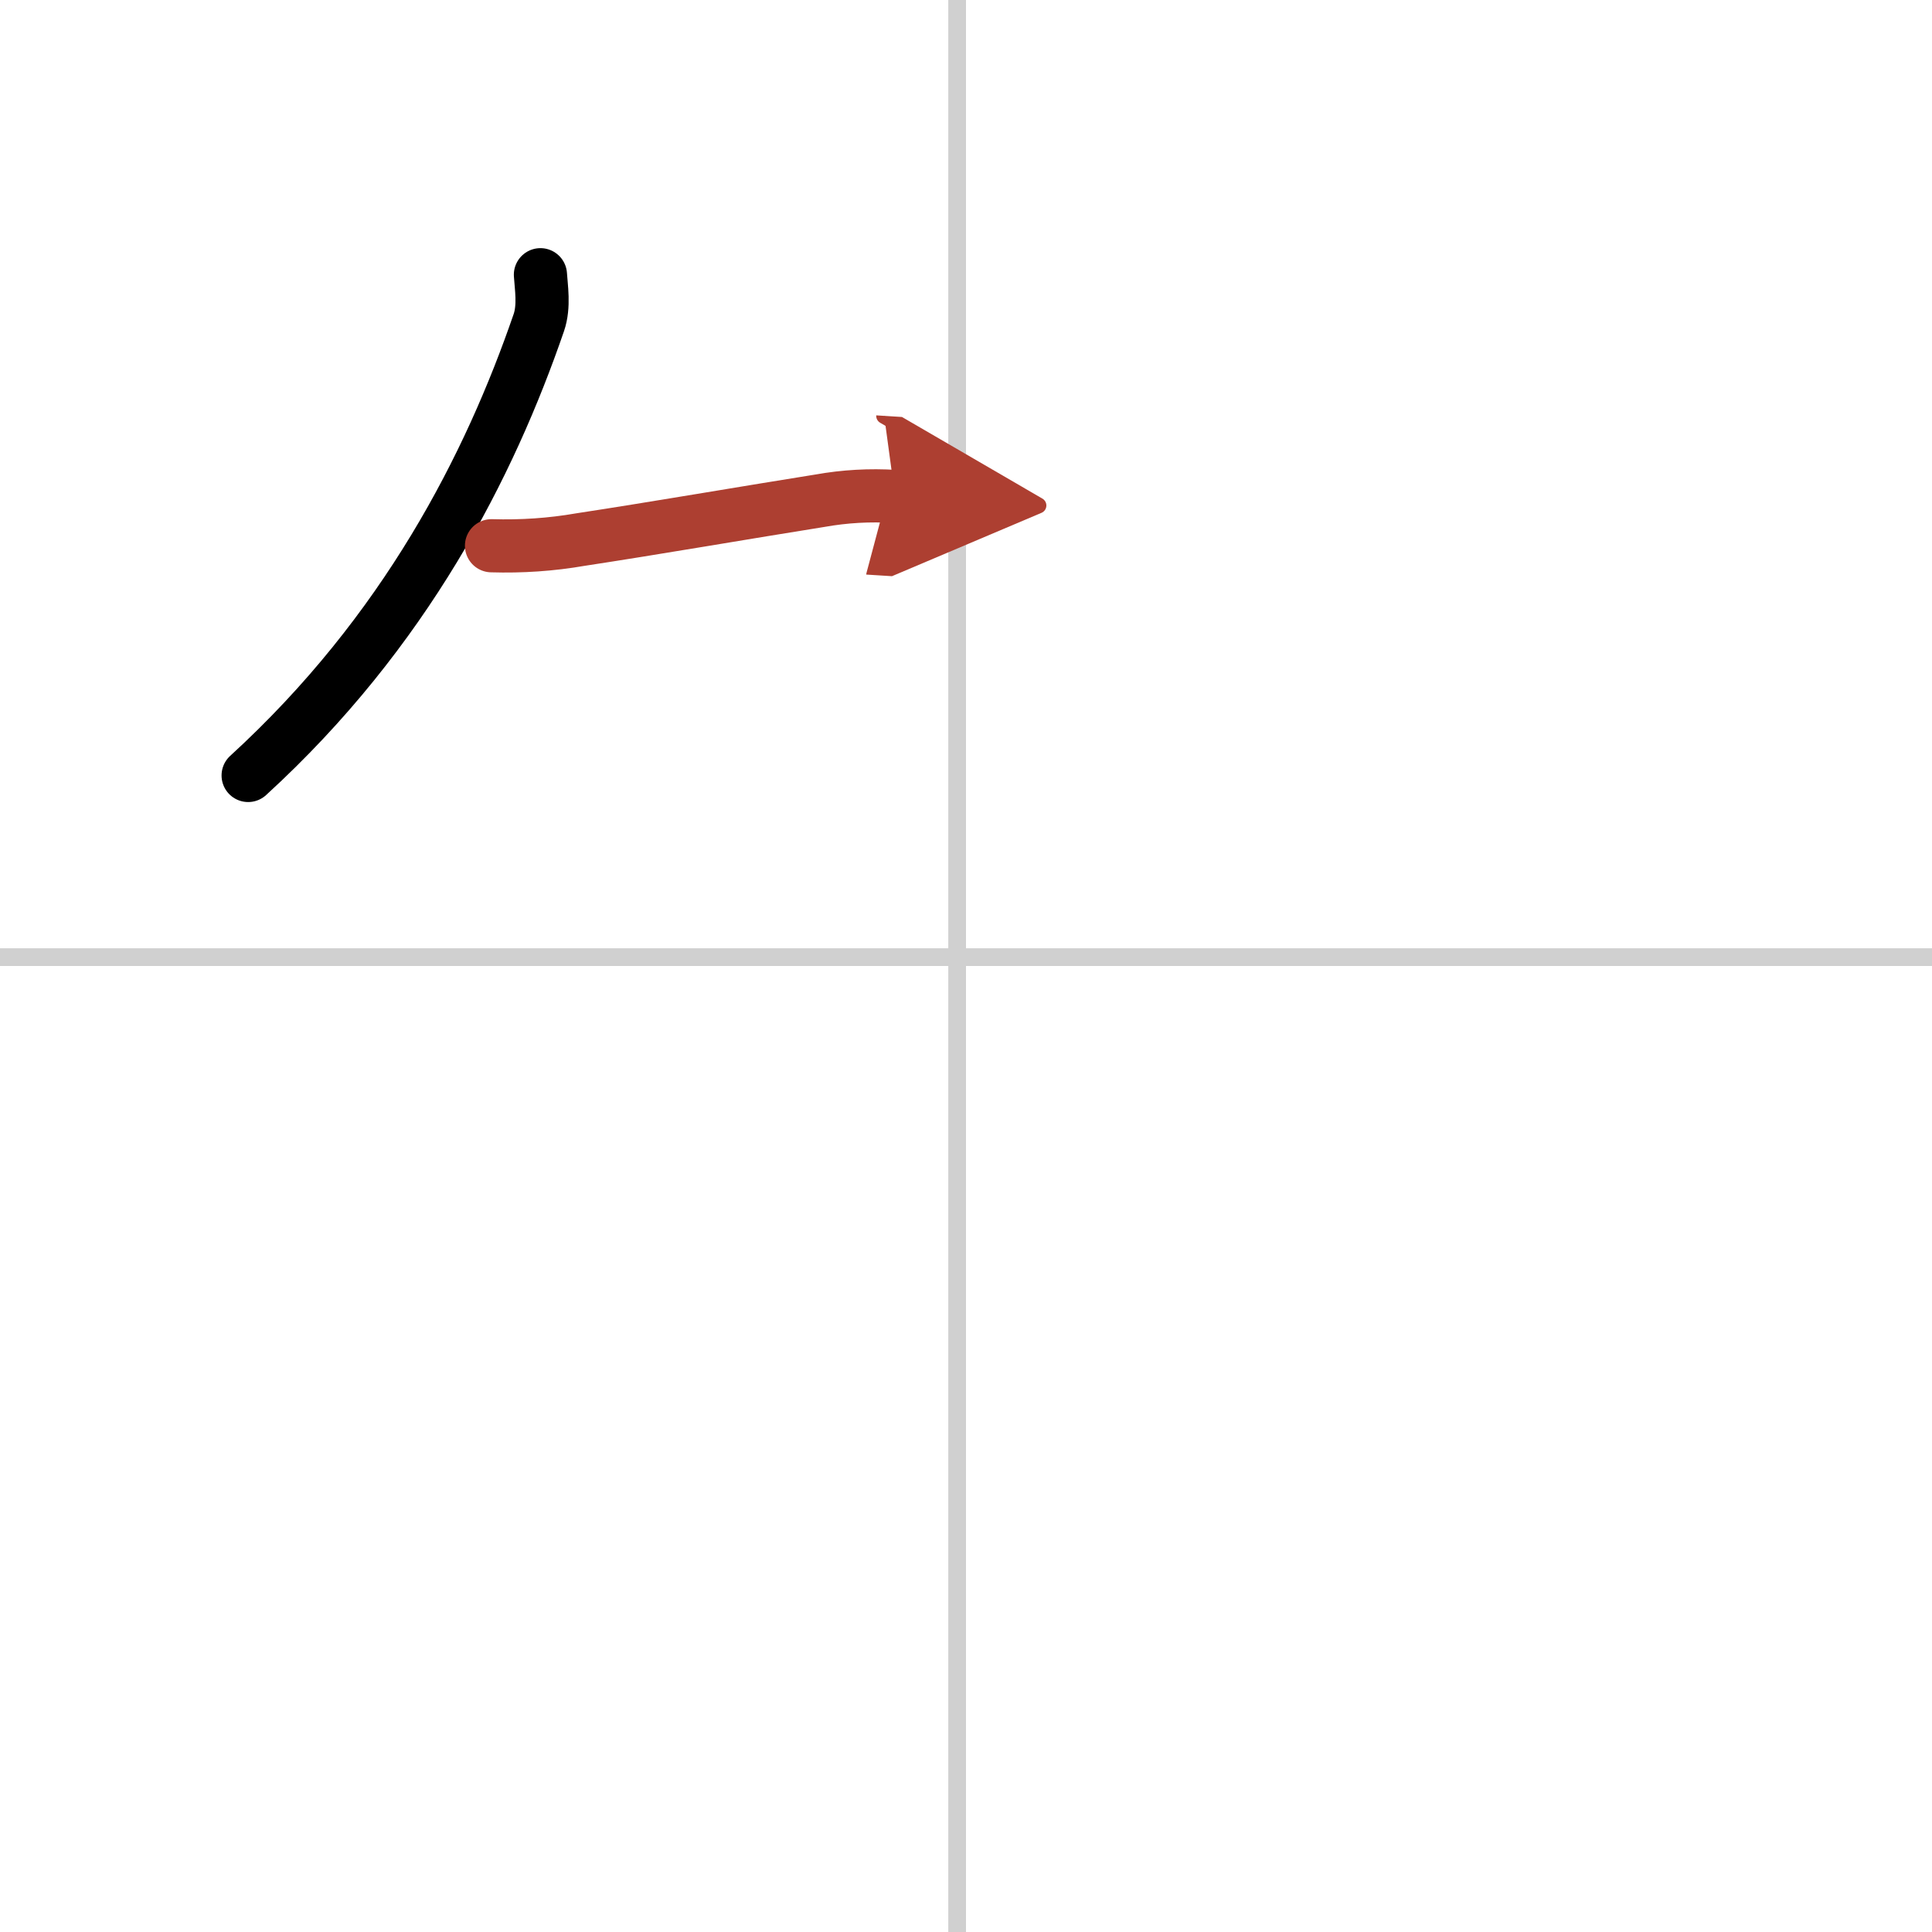 <svg width="400" height="400" viewBox="0 0 109 109" xmlns="http://www.w3.org/2000/svg"><defs><marker id="a" markerWidth="4" orient="auto" refX="1" refY="5" viewBox="0 0 10 10"><polyline points="0 0 10 5 0 10 1 5" fill="#ad3f31" stroke="#ad3f31"/></marker></defs><g fill="none" stroke="#000" stroke-linecap="round" stroke-linejoin="round" stroke-width="3"><rect width="100%" height="100%" fill="#fff" stroke="#fff"/><line x1="54" x2="54" y2="109" stroke="#d0d0d0" stroke-width="1"/><line x2="109" y1="54" y2="54" stroke="#d0d0d0" stroke-width="1"/><path d="m30.49 15.5c0.04 0.67 0.23 1.77-0.09 2.7-2.77 8.05-7.52 17.43-16.4 25.55"/><path d="m27.73 30.79c1.69 0.05 3.37-0.06 5.03-0.35 4.02-0.61 9.6-1.57 13.5-2.19 1.4-0.25 2.81-0.33 4.24-0.24" marker-end="url(#a)" stroke="#ad3f31"/></g></svg>
